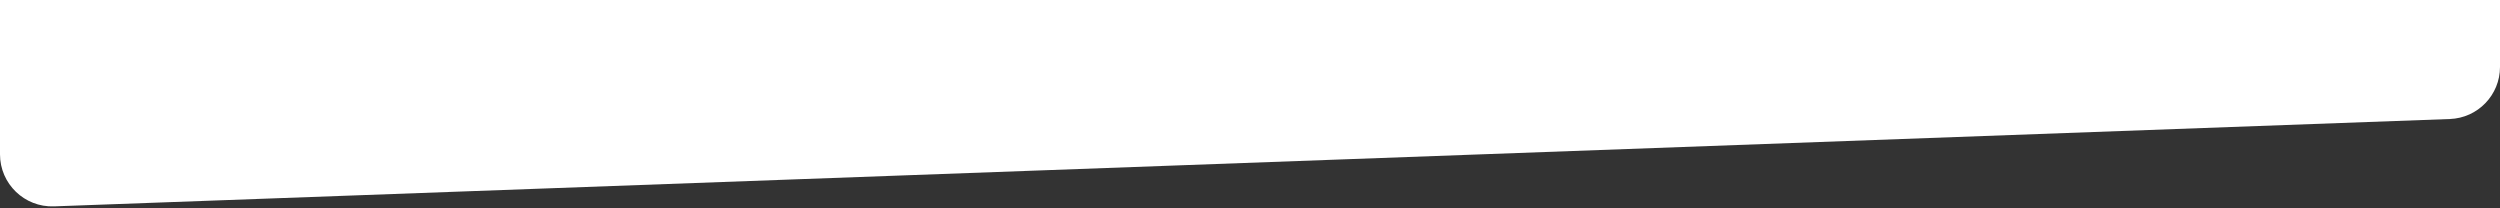 <svg width="1920" height="160" viewBox="0 0 1920 160" fill="none" xmlns="http://www.w3.org/2000/svg">
<rect x="0" y="0" width="1920" height="160" fill="#333333" stroke="none"/>
<rect width="1920" height="48" fill="white"/>
<path d="M0 40C0 17.909 17.909 0 40 0H1880C1902.09 0 1920 17.909 1920 40V51.432C1920 72.956 1902.97 90.621 1881.46 91.405L41.457 158.489C18.809 159.314 0 141.178 0 118.515L0 40Z" fill="white"/>
</svg>
